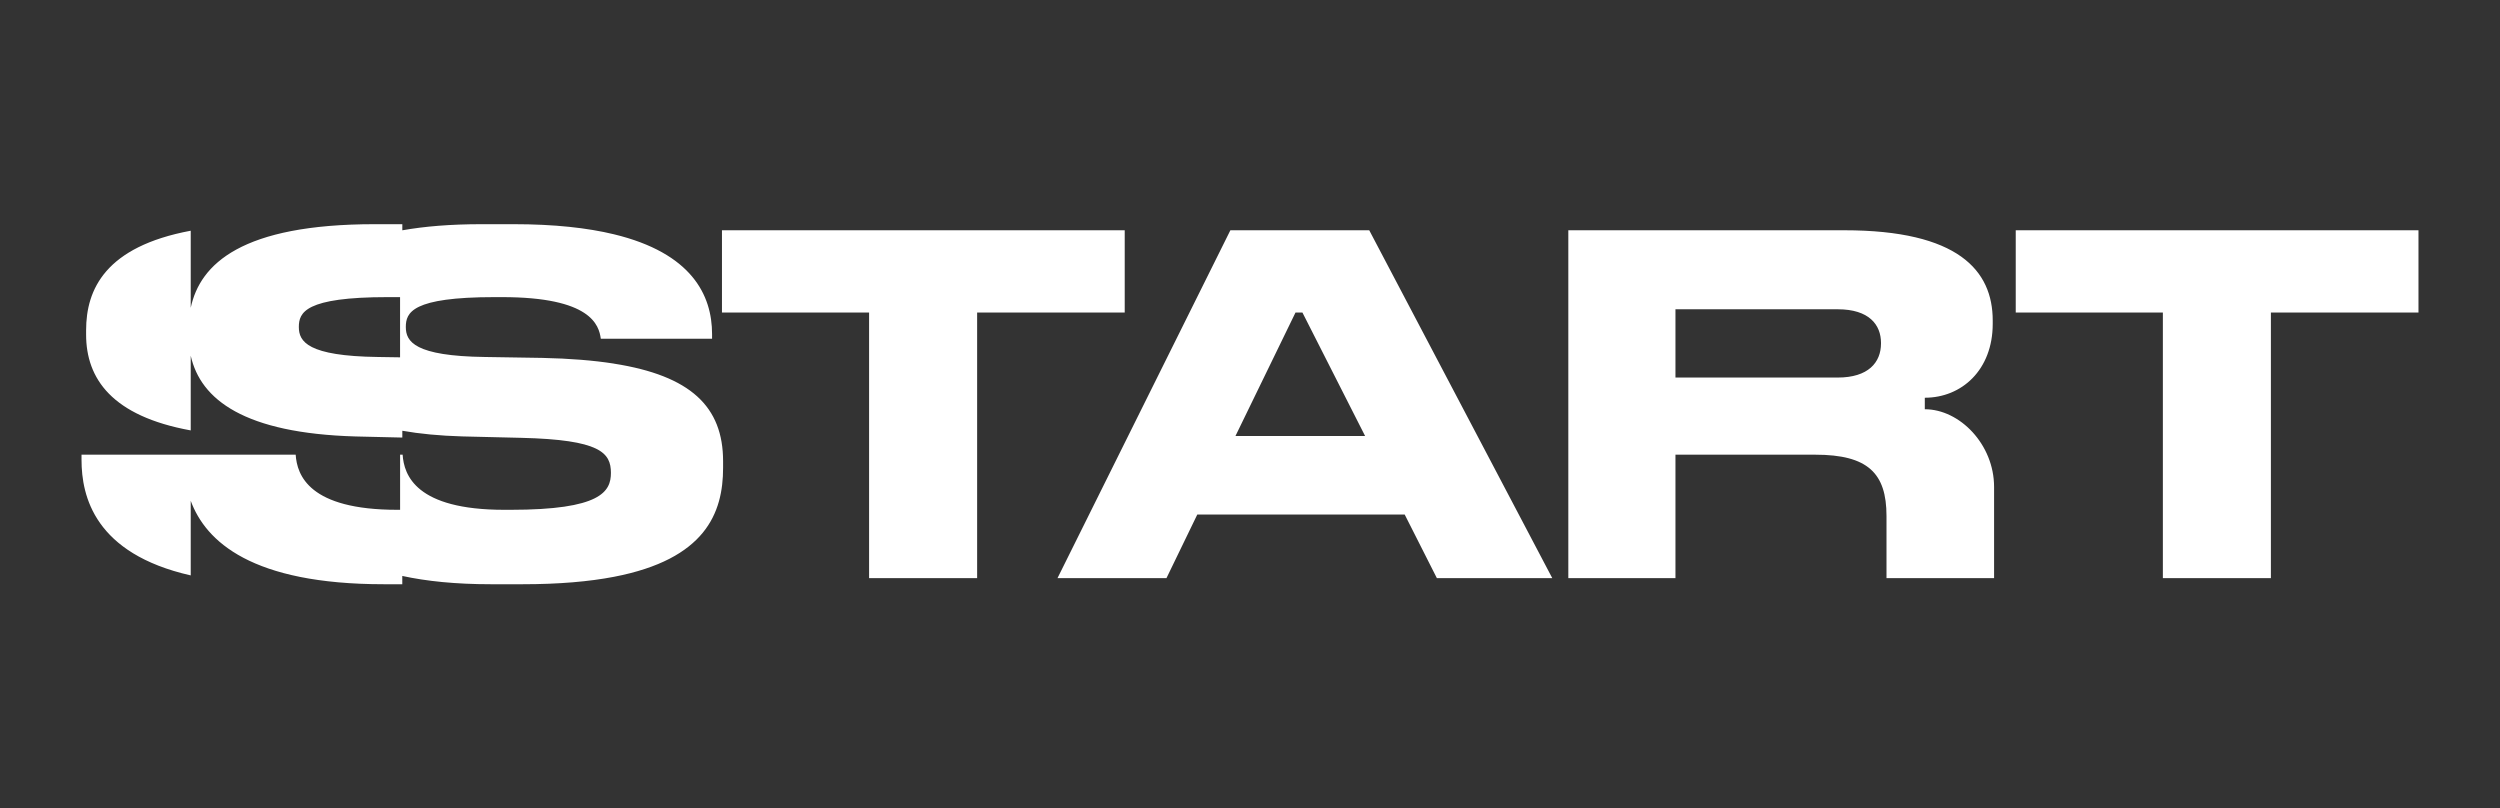 <?xml version="1.0" encoding="UTF-8"?> <svg xmlns="http://www.w3.org/2000/svg" width="368" height="119" viewBox="0 0 368 119" fill="none"><rect x="0" y="0" width="368" height="119" fill="#333333" stroke="none"/><path d="M165.563 33.895H106.273V46.01H127.93V85.105H143.834V46.01H165.558V33.895H165.563ZM296.716 33.895V46.01H318.374V85.105H334.276V46.01H356V33.895H296.71H296.716ZM90.364 53.521C87.337 53.049 83.84 52.767 79.84 52.683L71.379 52.548C61.026 52.413 59.737 50.275 59.737 48.142C59.737 46.01 60.617 43.736 72.801 43.736H73.885C87.016 43.736 88.167 47.866 88.439 49.864H104.817V49.177C104.817 43.427 101.802 37.248 90.37 34.486C86.485 33.546 81.627 33 75.579 33H70.909C66.305 33 62.453 33.326 59.222 33.9V33H55.161C35.594 33 29.447 38.841 28.075 45.312V33.962C15.525 36.309 12.675 42.571 12.675 48.626V49.245C12.675 55.75 16.493 61.247 28.075 63.357V52.357C29.524 58.856 36.015 63.774 52.316 64.246L59.222 64.409V63.408C61.784 63.858 64.717 64.145 68.064 64.241L76.73 64.449C88.372 64.725 89.927 66.649 89.927 69.609C89.927 72.36 88.439 75.044 75.169 75.044H74.223C61.231 75.044 59.465 69.952 59.267 66.925H58.895V75.044H58.481C45.488 75.044 43.723 69.952 43.524 66.925H12V67.684C12 73.058 13.931 81.493 28.075 84.7V73.717C30.294 79.721 37.061 86 56.511 86H59.217V84.779C62.758 85.55 67.052 86 72.259 86H76.929C82.308 86 86.729 85.606 90.364 84.908C103.832 82.32 106.439 75.528 106.439 68.86V67.898C106.439 59.863 101.674 55.3 90.364 53.527V53.521ZM58.89 52.599L55.631 52.548C45.278 52.413 43.989 50.275 43.989 48.142C43.989 46.01 44.868 43.736 57.053 43.736H58.138C58.398 43.736 58.647 43.736 58.89 43.742V52.599ZM283.331 60.24V58.546C288.753 58.546 293.329 54.461 293.329 47.664V47.18C293.329 39.814 288.255 33.895 271.467 33.895H230.857V85.1H246.627V66.93H267.201C274.986 66.93 277.692 69.682 277.692 75.945V85.1H293.529V71.674C293.529 65.422 288.477 60.24 283.325 60.24H283.331ZM276.884 50.55C276.884 53.37 274.992 55.575 270.521 55.575H246.627V45.526H270.521C275.125 45.526 276.884 47.799 276.884 50.483V50.55ZM181.112 33.895L155.664 85.1H171.705L176.242 75.737H206.77L211.507 85.1H228.494L201.552 33.895H181.112ZM181.859 64.179L190.696 46.01H191.72L200.944 64.179H181.859Z" fill="white"></path></svg> 